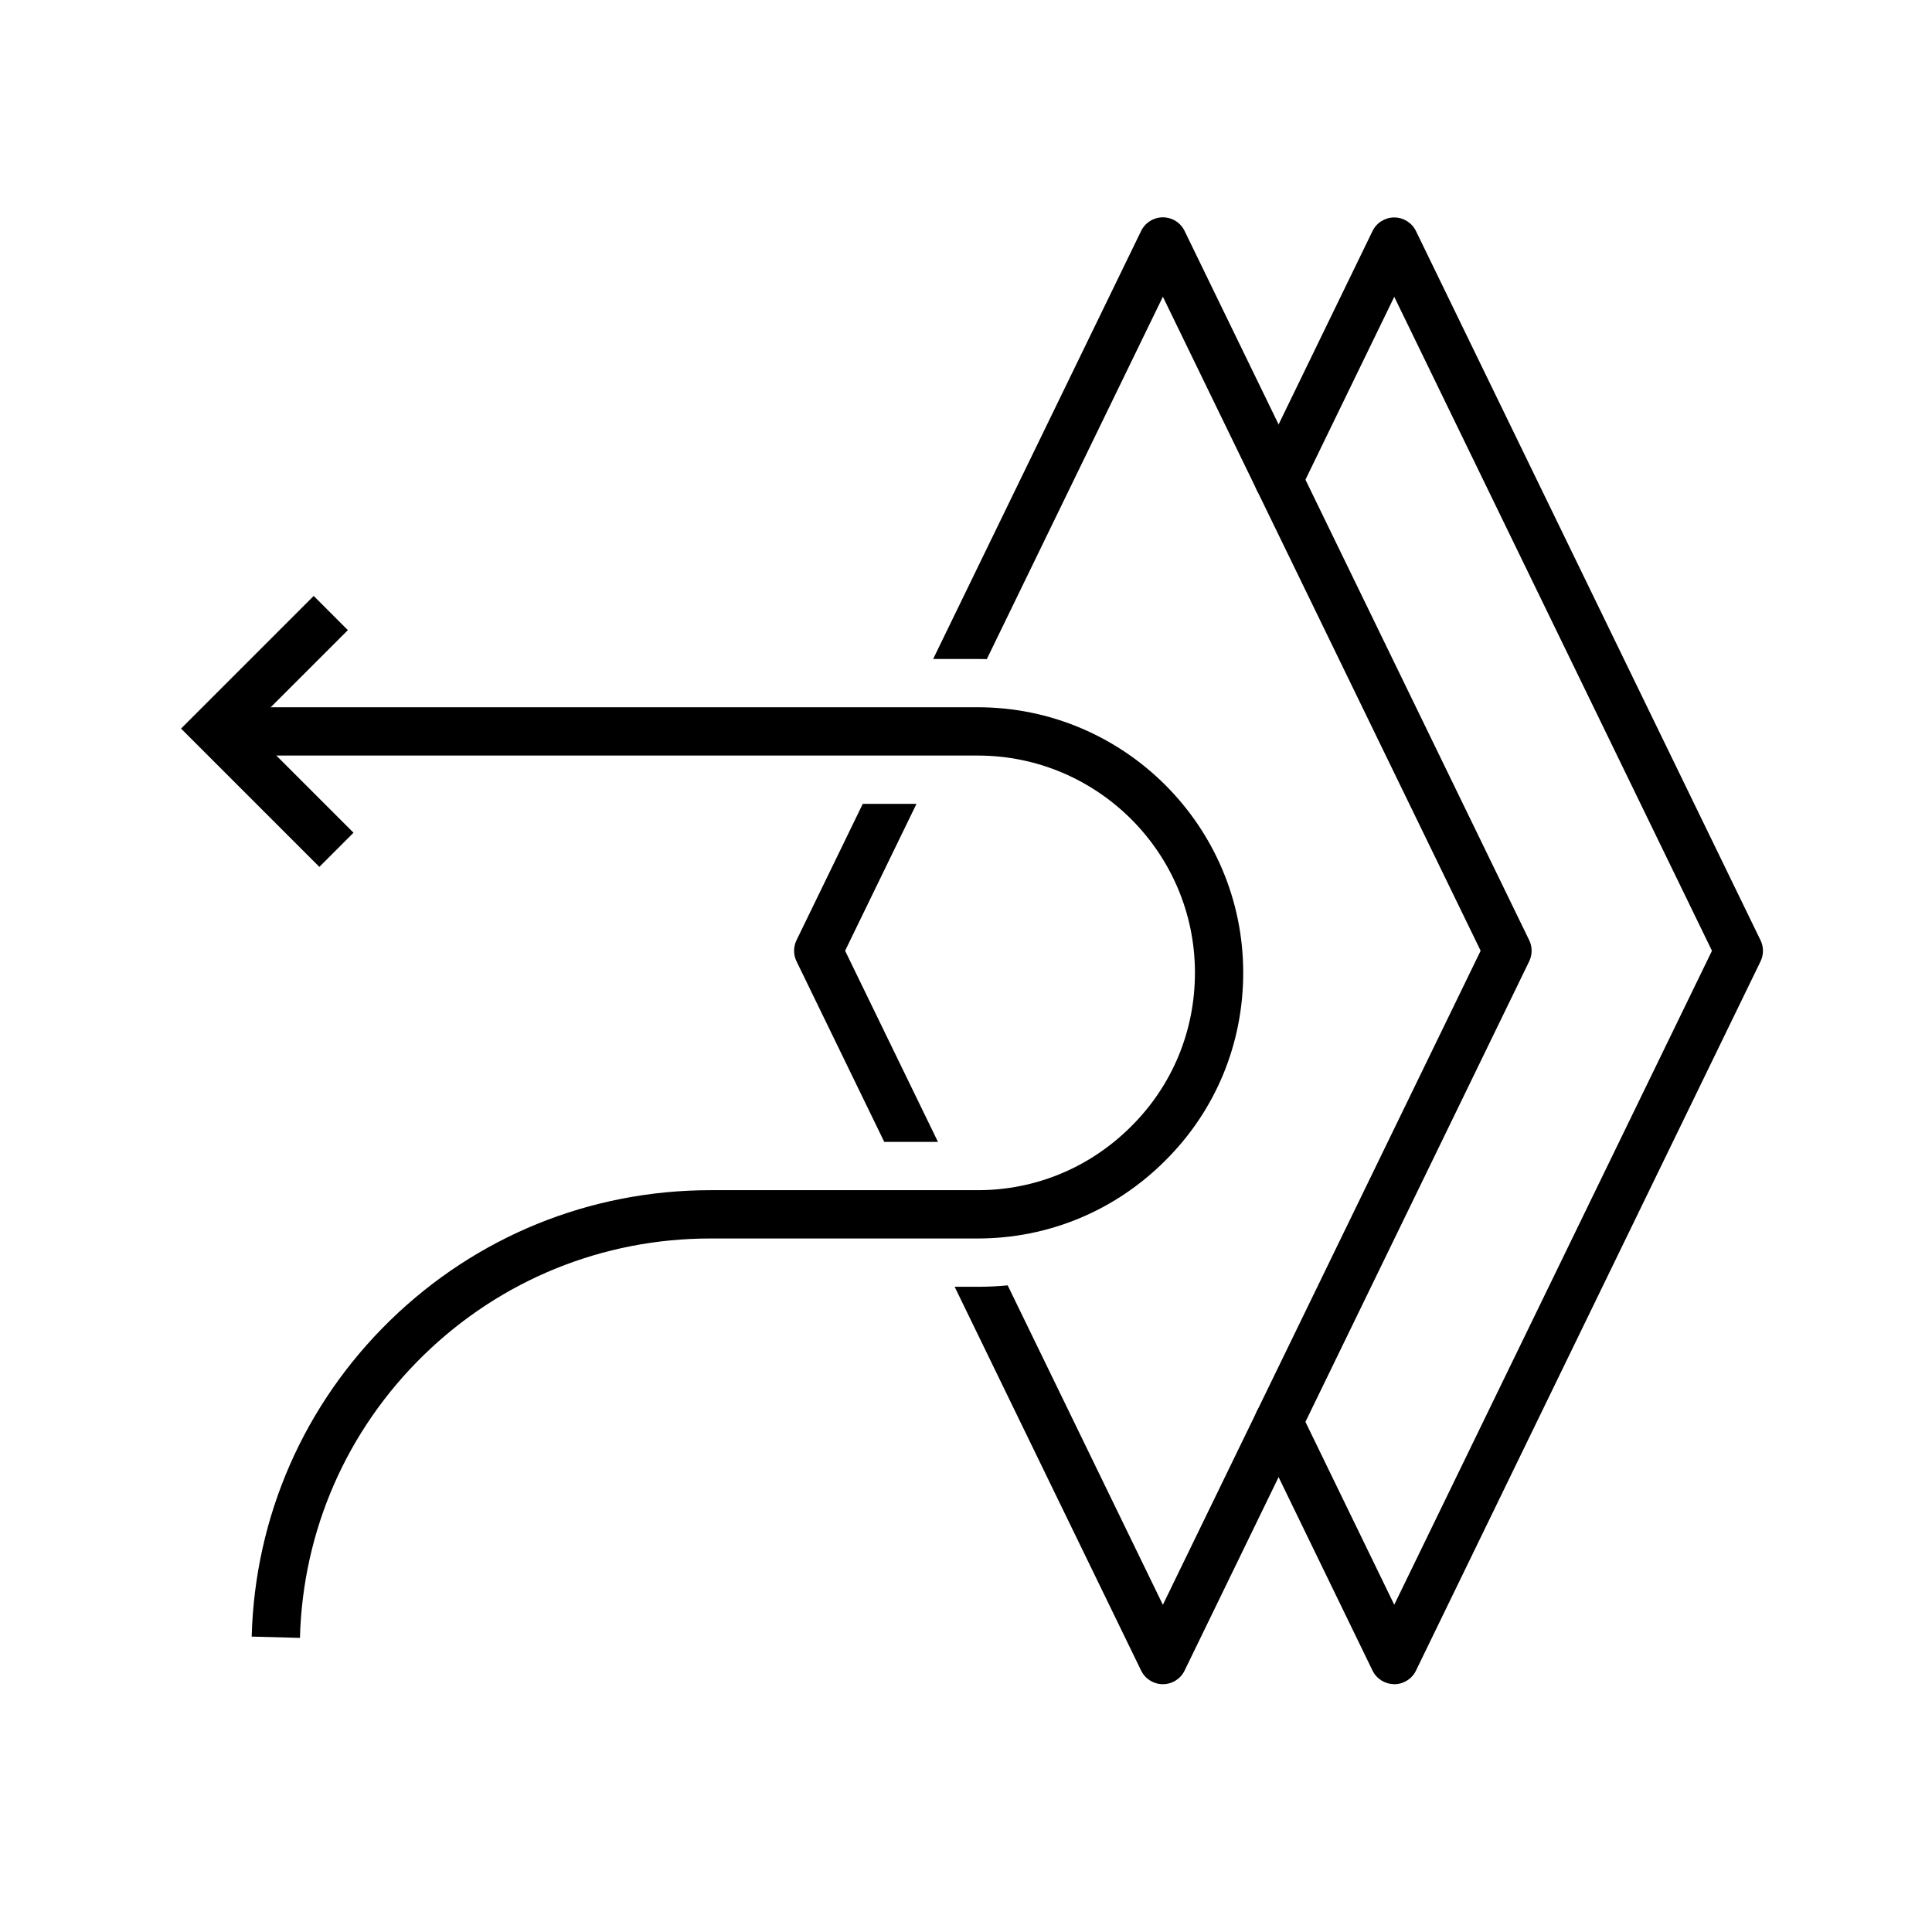 <svg viewBox="0 0 800 800" xmlns="http://www.w3.org/2000/svg" data-sanitized-data-name="Layer 1" data-name="Layer 1" id="Layer_1">
  <defs>
    <style>
      .cls-1 {
        stroke-width: 0px;
      }
    </style>
  </defs>
  <path d="M633.21,389.32L490.51,95.62c-1.67-3.44-5.16-5.63-8.99-5.63s-7.32,2.19-9,5.63l-86.12,177.25h18.48c1.25,0,2.5.02,3.74.05l72.9-150.05,131.58,270.82-131.58,270.82-64.26-132.27c-4.09.39-8.22.59-12.38.59h-9.58l77.22,158.93c1.68,3.45,5.17,5.63,9,5.63s7.32-2.18,8.99-5.63l142.7-293.7c1.34-2.76,1.34-5.98,0-8.74ZM379.49,332.87h-22.24l-27.43,56.45c-1.34,2.76-1.34,5.98,0,8.74l36.33,74.77h22.24l-38.45-79.14,29.55-60.82Z" class="cls-1"></path>
  <path d="M577.32,697.37h0c-3.83,0-7.32-2.19-8.99-5.63l-47.89-98.62c-2.41-4.97-.34-10.95,4.63-13.36,4.97-2.41,10.95-.34,13.36,4.63l38.9,80.1,131.56-270.79-131.56-270.79-38.9,80.1c-2.41,4.97-8.4,7.04-13.36,4.63-4.97-2.41-7.04-8.4-4.63-13.36l47.89-98.61c1.67-3.44,5.17-5.63,8.99-5.63s7.32,2.19,9,5.63l142.68,293.68c1.34,2.76,1.34,5.98,0,8.74l-142.68,293.68c-1.67,3.44-5.17,5.63-8.99,5.63Z" class="cls-1"></path>
  <path d="M124.21,678.21l-19.99-.53c1.31-49.69,21.67-96.18,57.32-130.92,35.7-34.78,82.81-53.93,132.66-53.93h110.68c23.93,0,46.48-9.38,63.51-26.41,17.04-16.92,26.41-39.51,26.41-63.64,0-49.58-40.34-89.92-89.92-89.92H97.9v-20h306.97c60.61,0,109.92,49.31,109.92,109.92,0,29.5-11.47,57.13-32.29,77.81-20.78,20.78-48.36,32.24-77.63,32.24h-110.68c-44.61,0-86.77,17.14-118.71,48.26-31.9,31.08-50.11,72.67-51.28,117.12Z" class="cls-1"></path>
  <polygon points="132.24 358.96 74.97 301.69 129.89 246.77 144.04 260.92 103.26 301.69 146.38 344.81 132.24 358.96" class="cls-1"></polygon>
</svg>